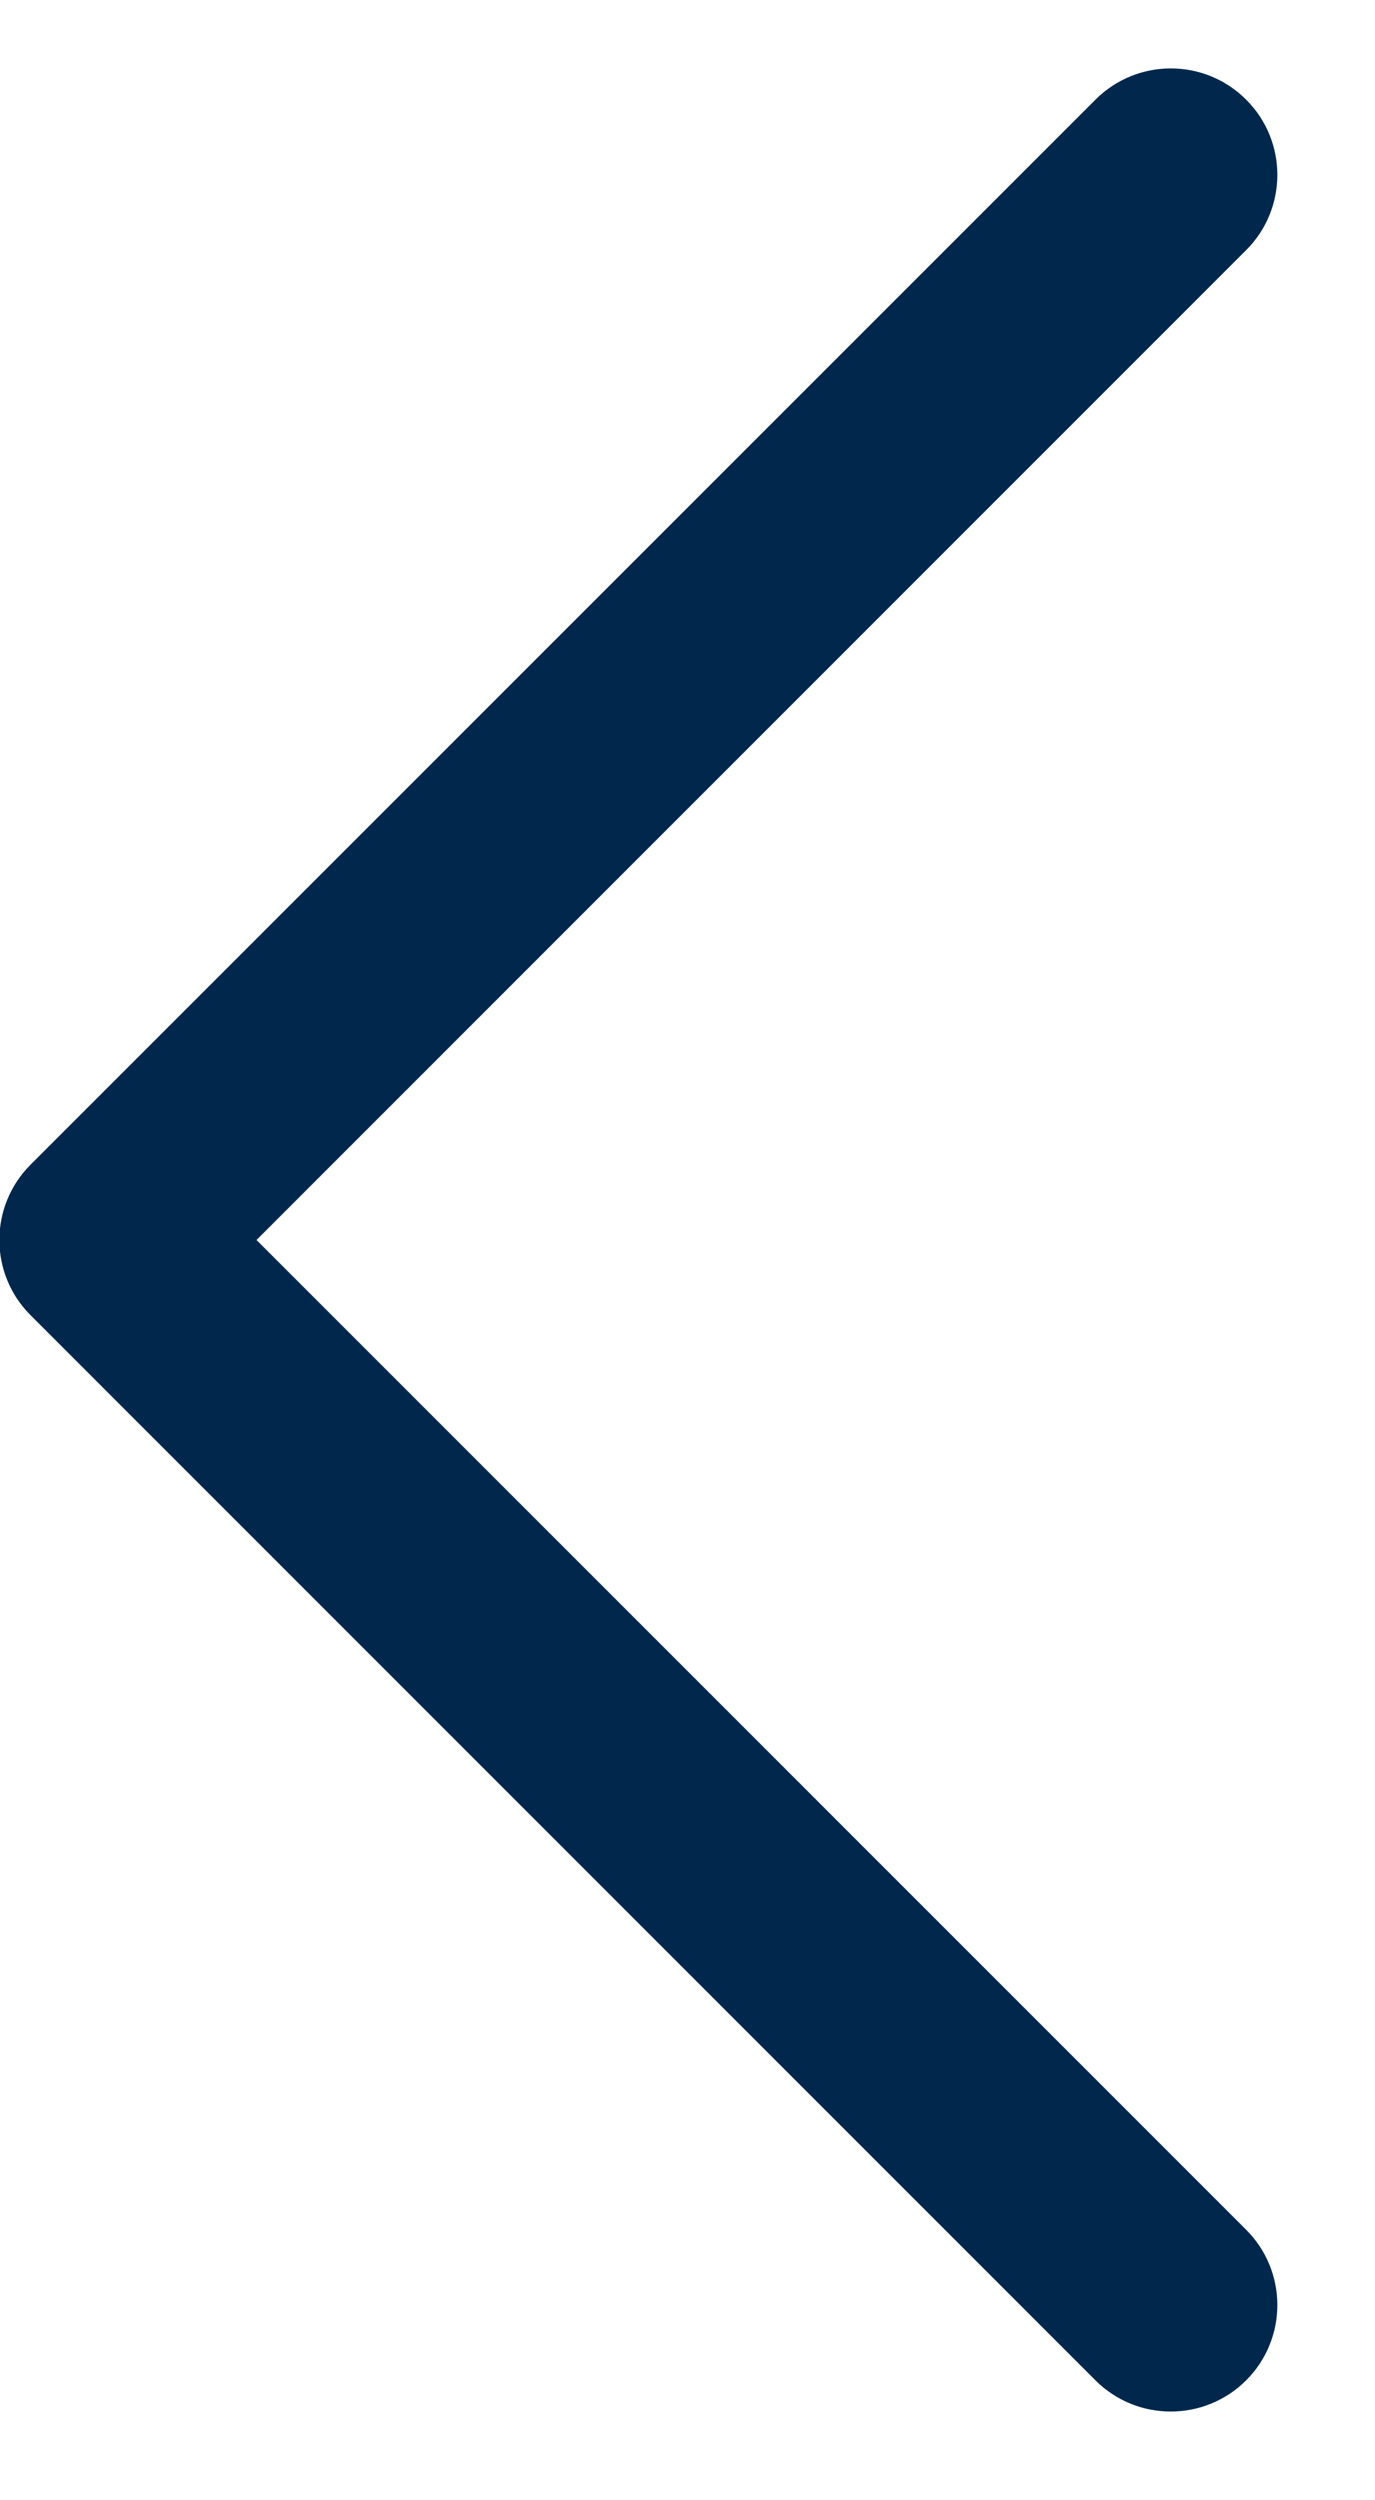 <svg width="11" height="20" viewBox="0 0 11 20" fill="none" xmlns="http://www.w3.org/2000/svg">
<path d="M-0.005 9.919C-0.005 9.701 0.078 9.483 0.245 9.316L8.764 0.797C9.097 0.464 9.636 0.464 9.969 0.797C10.302 1.129 10.302 1.669 9.969 2.001L2.052 9.919L9.969 17.836C10.302 18.169 10.302 18.708 9.969 19.041C9.636 19.373 9.097 19.374 8.764 19.041L0.245 10.521C0.078 10.355 -0.005 10.136 -0.005 9.919Z" fill="#02274D"/>
</svg>
